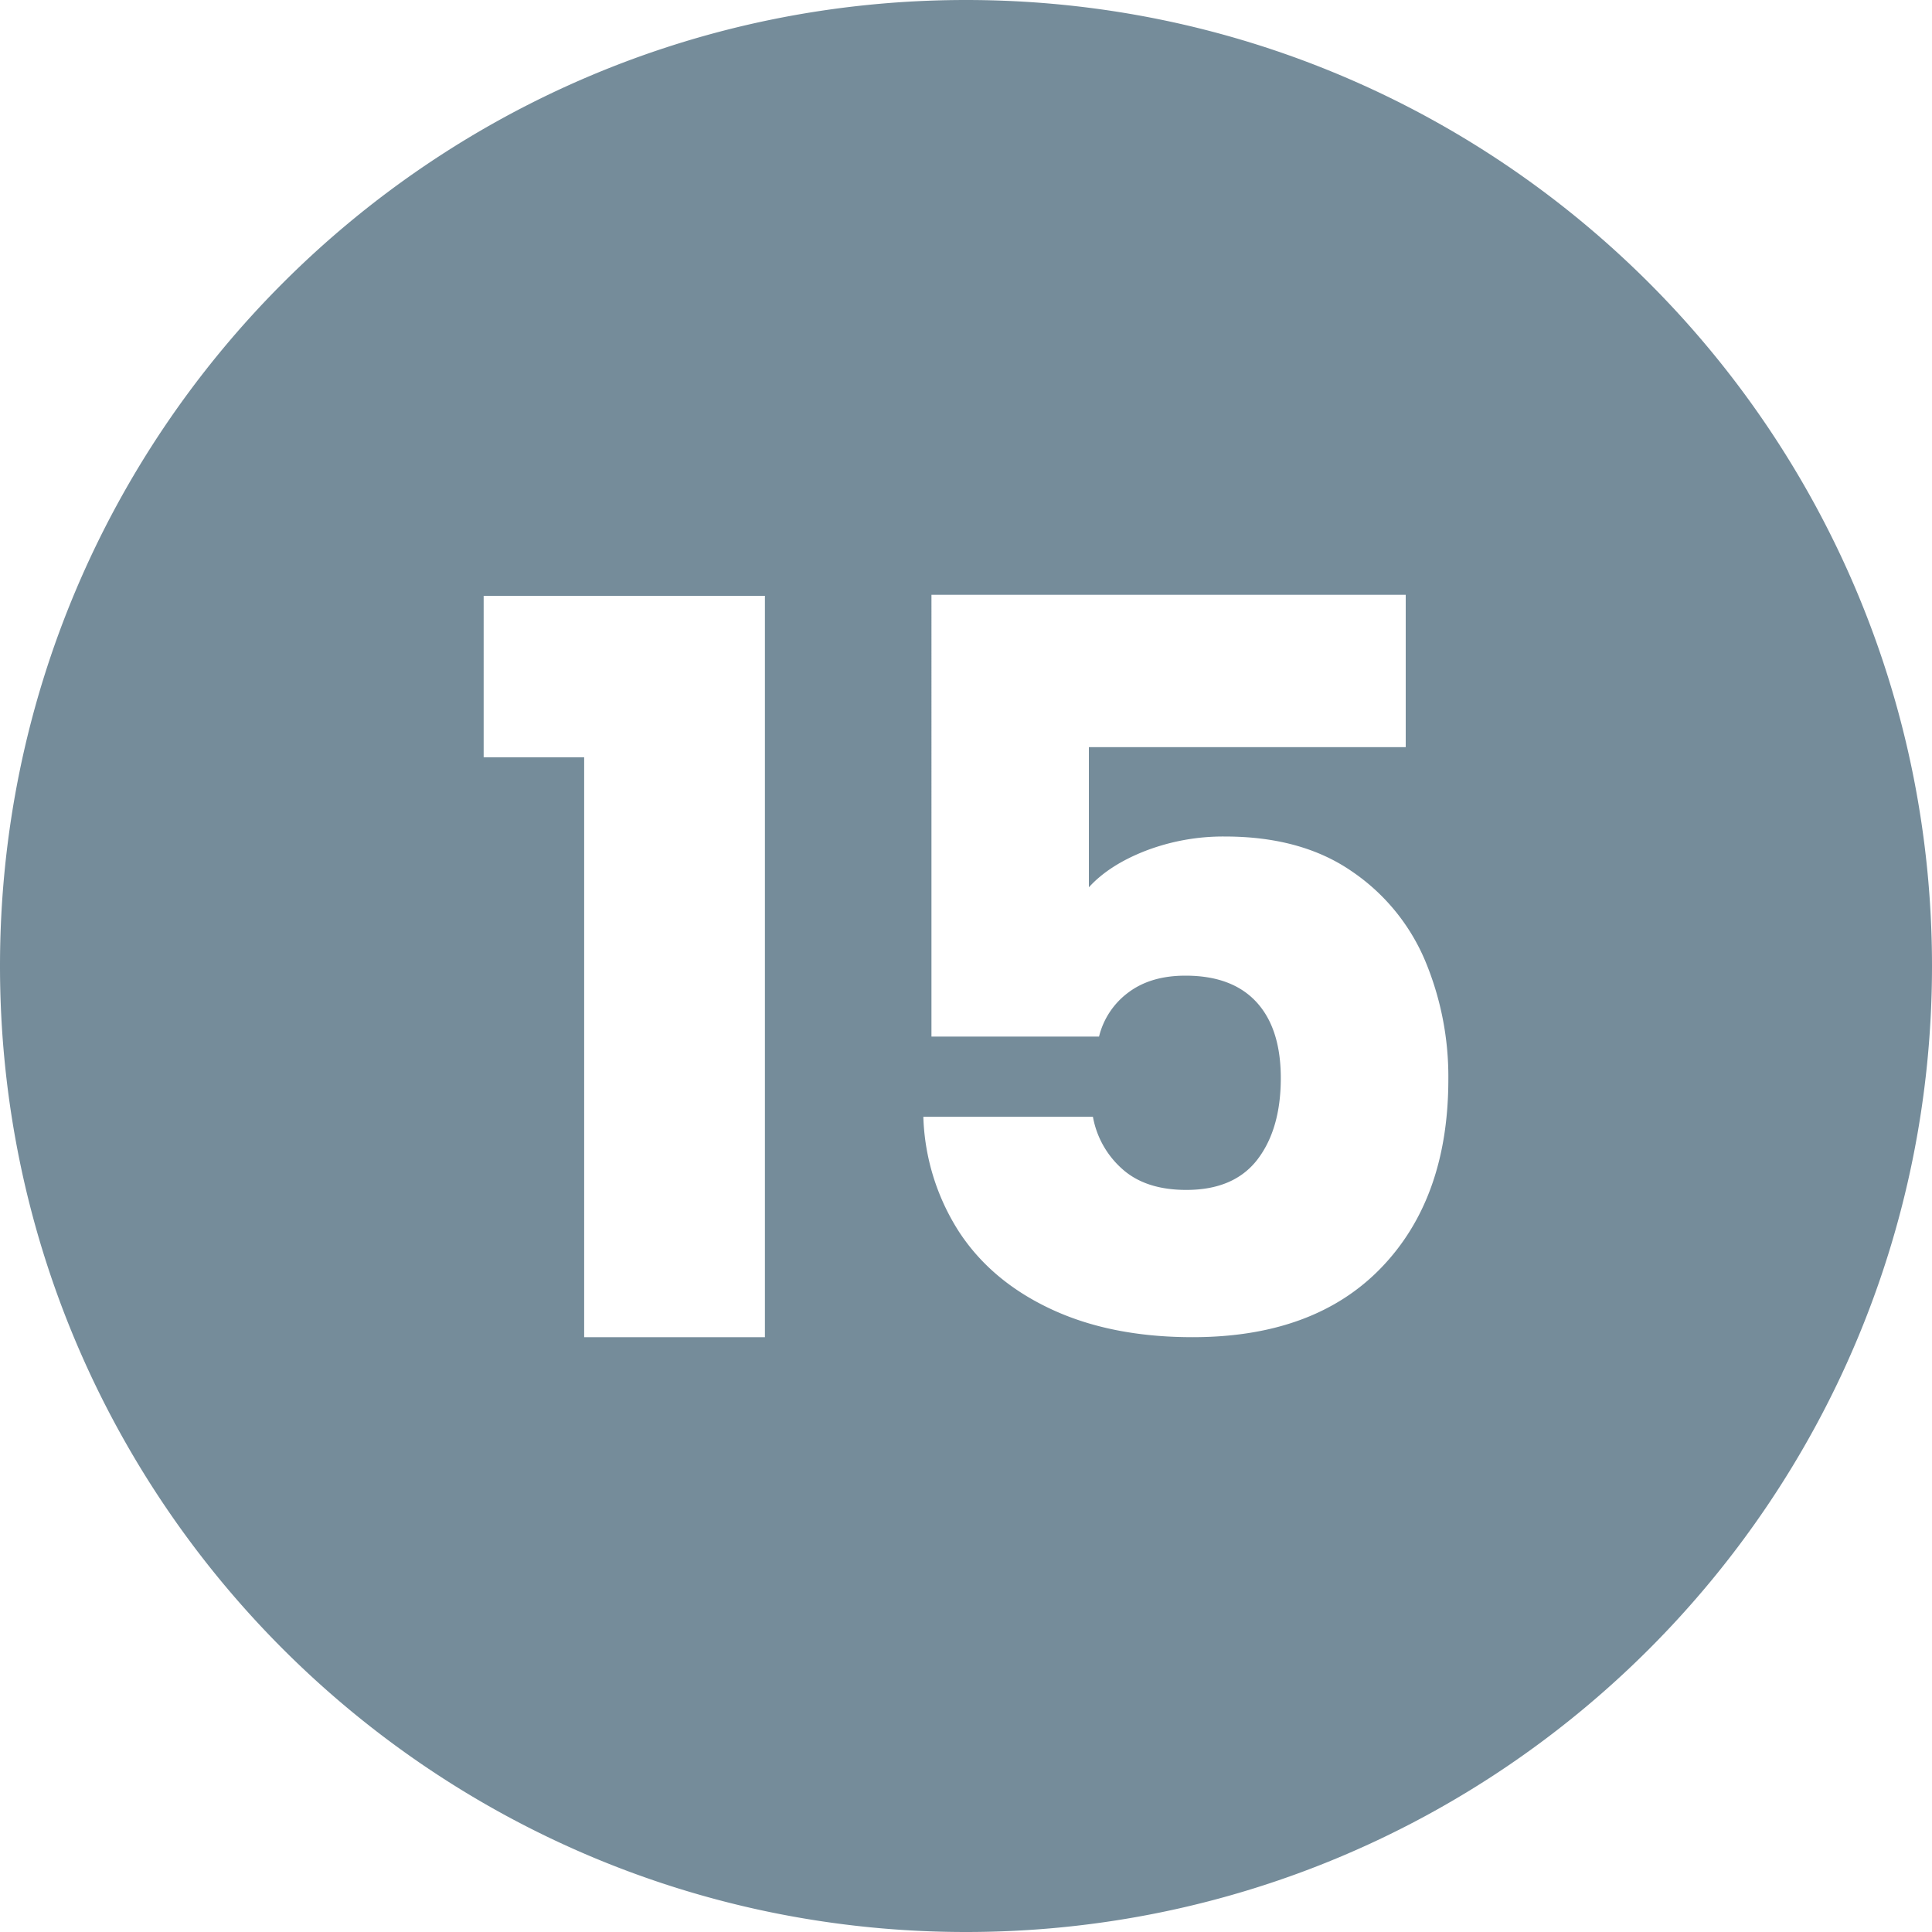 <svg xmlns="http://www.w3.org/2000/svg" version="1.1" xmlns:xlink="http://www.w3.org/1999/xlink" width="512" height="512" x="0" y="0" viewBox="0 0 500 500" style="enable-background:new 0 0 512 512" xml:space="preserve" class=""><g><g data-name="Layer 2"><g data-name="07.Circle_Cutout_Black"><path d="M250 0C111.929 0 0 111.929 0 250s111.929 250 250 250 250-111.929 250-250S388.071 0 250 0zm-52.04 346.06h-46.78V195.99h-26.01V154.2h72.79zm159.53-18q-17.34 18-48.88 18-21.03 0-36.53-7.23-15.525-7.23-23.92-20.1a58.283 58.283 0 0 1-9.2-29.7h43.89a23.623 23.623 0 0 0 7.62 13.53q6.045 5.4 16.56 5.39 12.345 0 18.4-7.88 6.03-7.89 6.04-21.03 0-12.87-6.31-19.71t-18.39-6.83q-8.94 0-14.72 4.33a20.146 20.146 0 0 0-7.62 11.44h-43.37V153.94H363.8v39.42h-82v36.27q5.25-5.775 14.72-9.46a56.1 56.1 0 0 1 20.5-3.68q19.71 0 32.72 8.94a52.6 52.6 0 0 1 19.05 23.12 77.7 77.7 0 0 1 6.04 30.75q0 30.75-17.34 48.76z" data-name="15" fill="#758c9a" opacity="1" data-original="#000000" class=""/></g></g></g></svg>